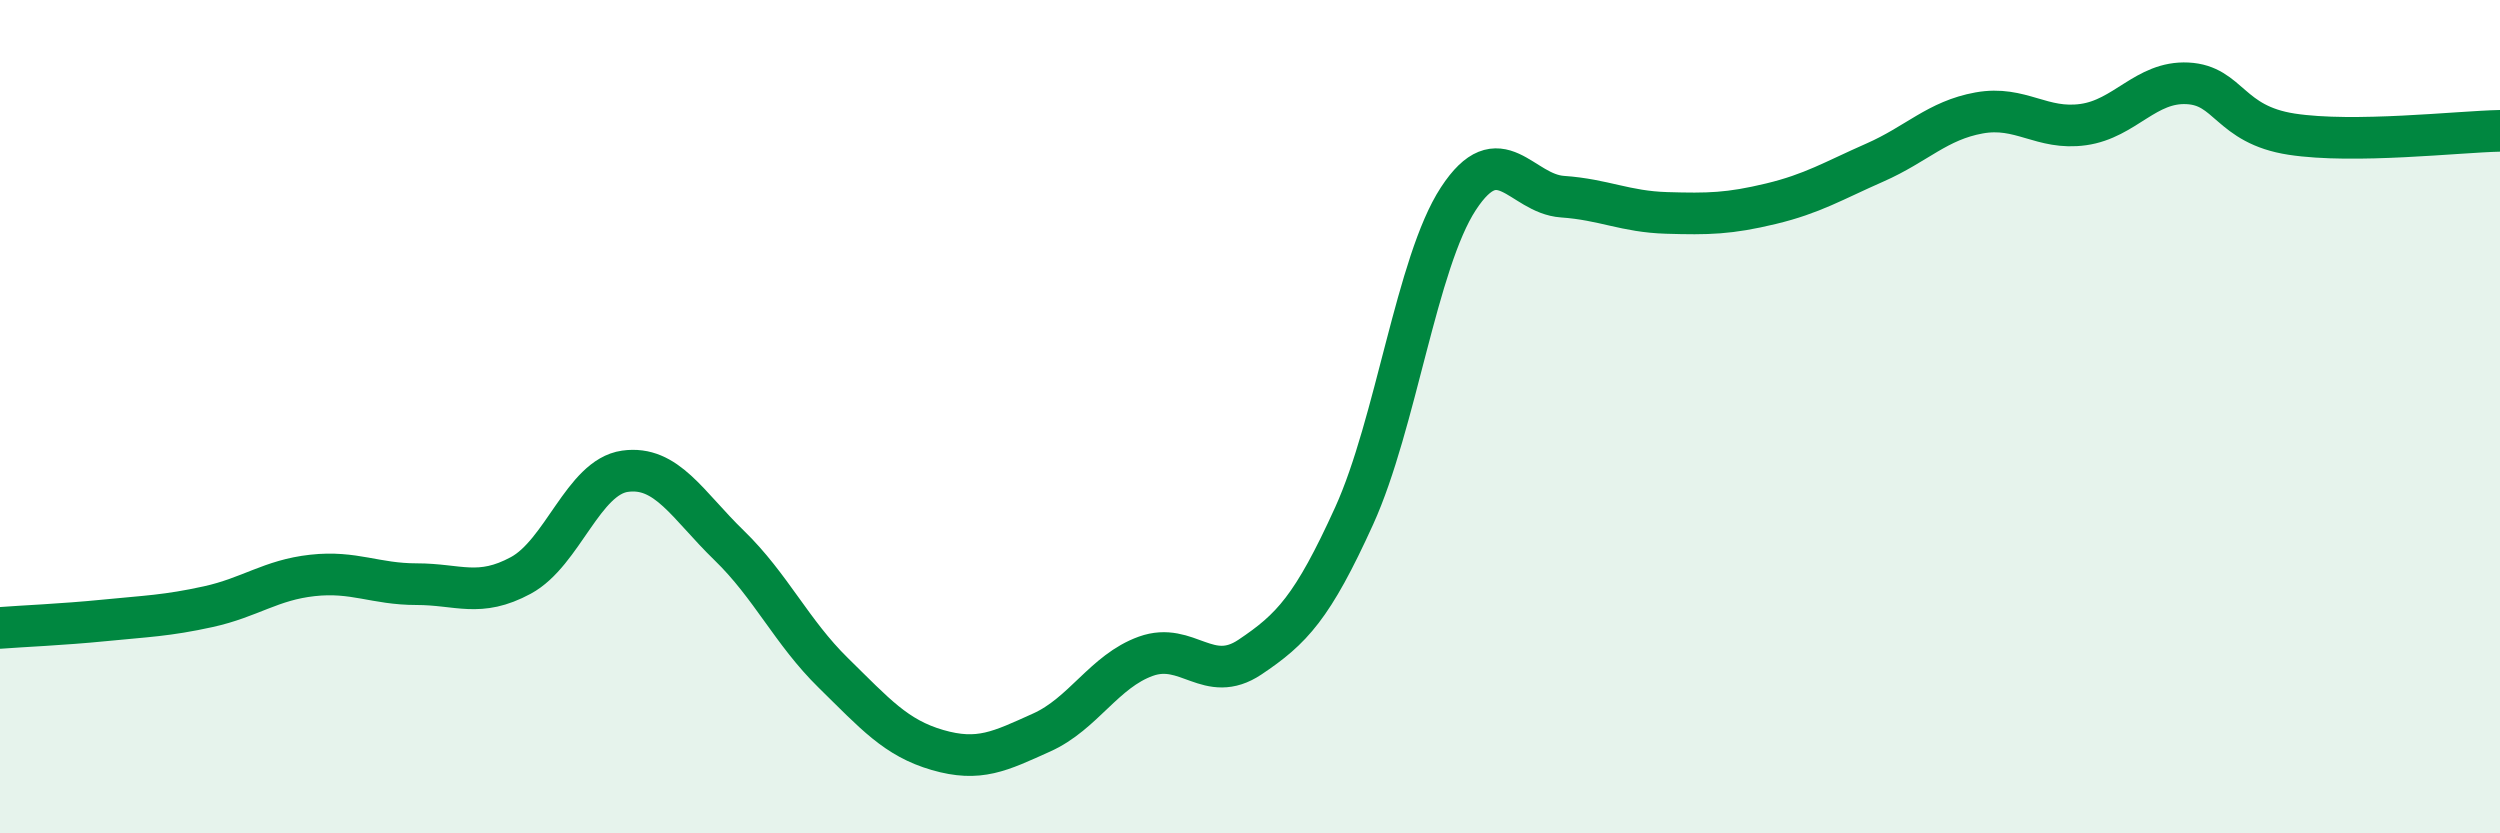
    <svg width="60" height="20" viewBox="0 0 60 20" xmlns="http://www.w3.org/2000/svg">
      <path
        d="M 0,15.07 C 0.5,15.03 1.5,14.99 2.5,14.89 C 3.5,14.79 4,14.78 5,14.56 C 6,14.34 6.5,13.92 7.5,13.81 C 8.5,13.7 9,14.02 10,14.02 C 11,14.02 11.5,14.35 12.5,13.81 C 13.5,13.27 14,11.45 15,11.31 C 16,11.17 16.5,12.12 17.5,13.09 C 18.5,14.06 19,15.17 20,16.15 C 21,17.13 21.5,17.71 22.5,18 C 23.5,18.29 24,18.03 25,17.58 C 26,17.13 26.5,16.11 27.5,15.75 C 28.5,15.39 29,16.44 30,15.77 C 31,15.1 31.5,14.58 32.5,12.38 C 33.5,10.18 34,6.3 35,4.77 C 36,3.24 36.5,4.65 37.5,4.72 C 38.5,4.79 39,5.08 40,5.11 C 41,5.14 41.5,5.13 42.5,4.89 C 43.5,4.65 44,4.34 45,3.9 C 46,3.46 46.5,2.89 47.5,2.71 C 48.5,2.53 49,3.13 50,2.99 C 51,2.85 51.5,1.95 52.5,2 C 53.5,2.05 53.5,2.99 55,3.22 C 56.5,3.45 59,3.16 60,3.14L60 20L0 20Z"
        fill="#008740"
        opacity="0.1"
        stroke-linecap="round"
        stroke-linejoin="round"
      />
      <path
        d="M 0,15.07 C 0.5,15.03 1.5,14.99 2.5,14.89 C 3.5,14.79 4,14.78 5,14.56 C 6,14.34 6.5,13.92 7.5,13.81 C 8.5,13.7 9,14.02 10,14.02 C 11,14.02 11.5,14.35 12.5,13.81 C 13.5,13.27 14,11.45 15,11.31 C 16,11.17 16.5,12.12 17.5,13.09 C 18.5,14.06 19,15.17 20,16.15 C 21,17.13 21.5,17.71 22.5,18 C 23.5,18.29 24,18.03 25,17.58 C 26,17.13 26.5,16.11 27.5,15.75 C 28.5,15.39 29,16.44 30,15.77 C 31,15.1 31.5,14.58 32.5,12.38 C 33.5,10.18 34,6.3 35,4.77 C 36,3.24 36.5,4.65 37.5,4.72 C 38.5,4.79 39,5.08 40,5.11 C 41,5.14 41.5,5.13 42.5,4.89 C 43.5,4.65 44,4.34 45,3.9 C 46,3.46 46.5,2.89 47.5,2.71 C 48.5,2.53 49,3.13 50,2.99 C 51,2.85 51.5,1.95 52.5,2 C 53.5,2.05 53.5,2.99 55,3.22 C 56.5,3.45 59,3.16 60,3.14"
        stroke="#008740"
        stroke-width="1"
        fill="none"
        stroke-linecap="round"
        stroke-linejoin="round"
      />
    </svg>
  